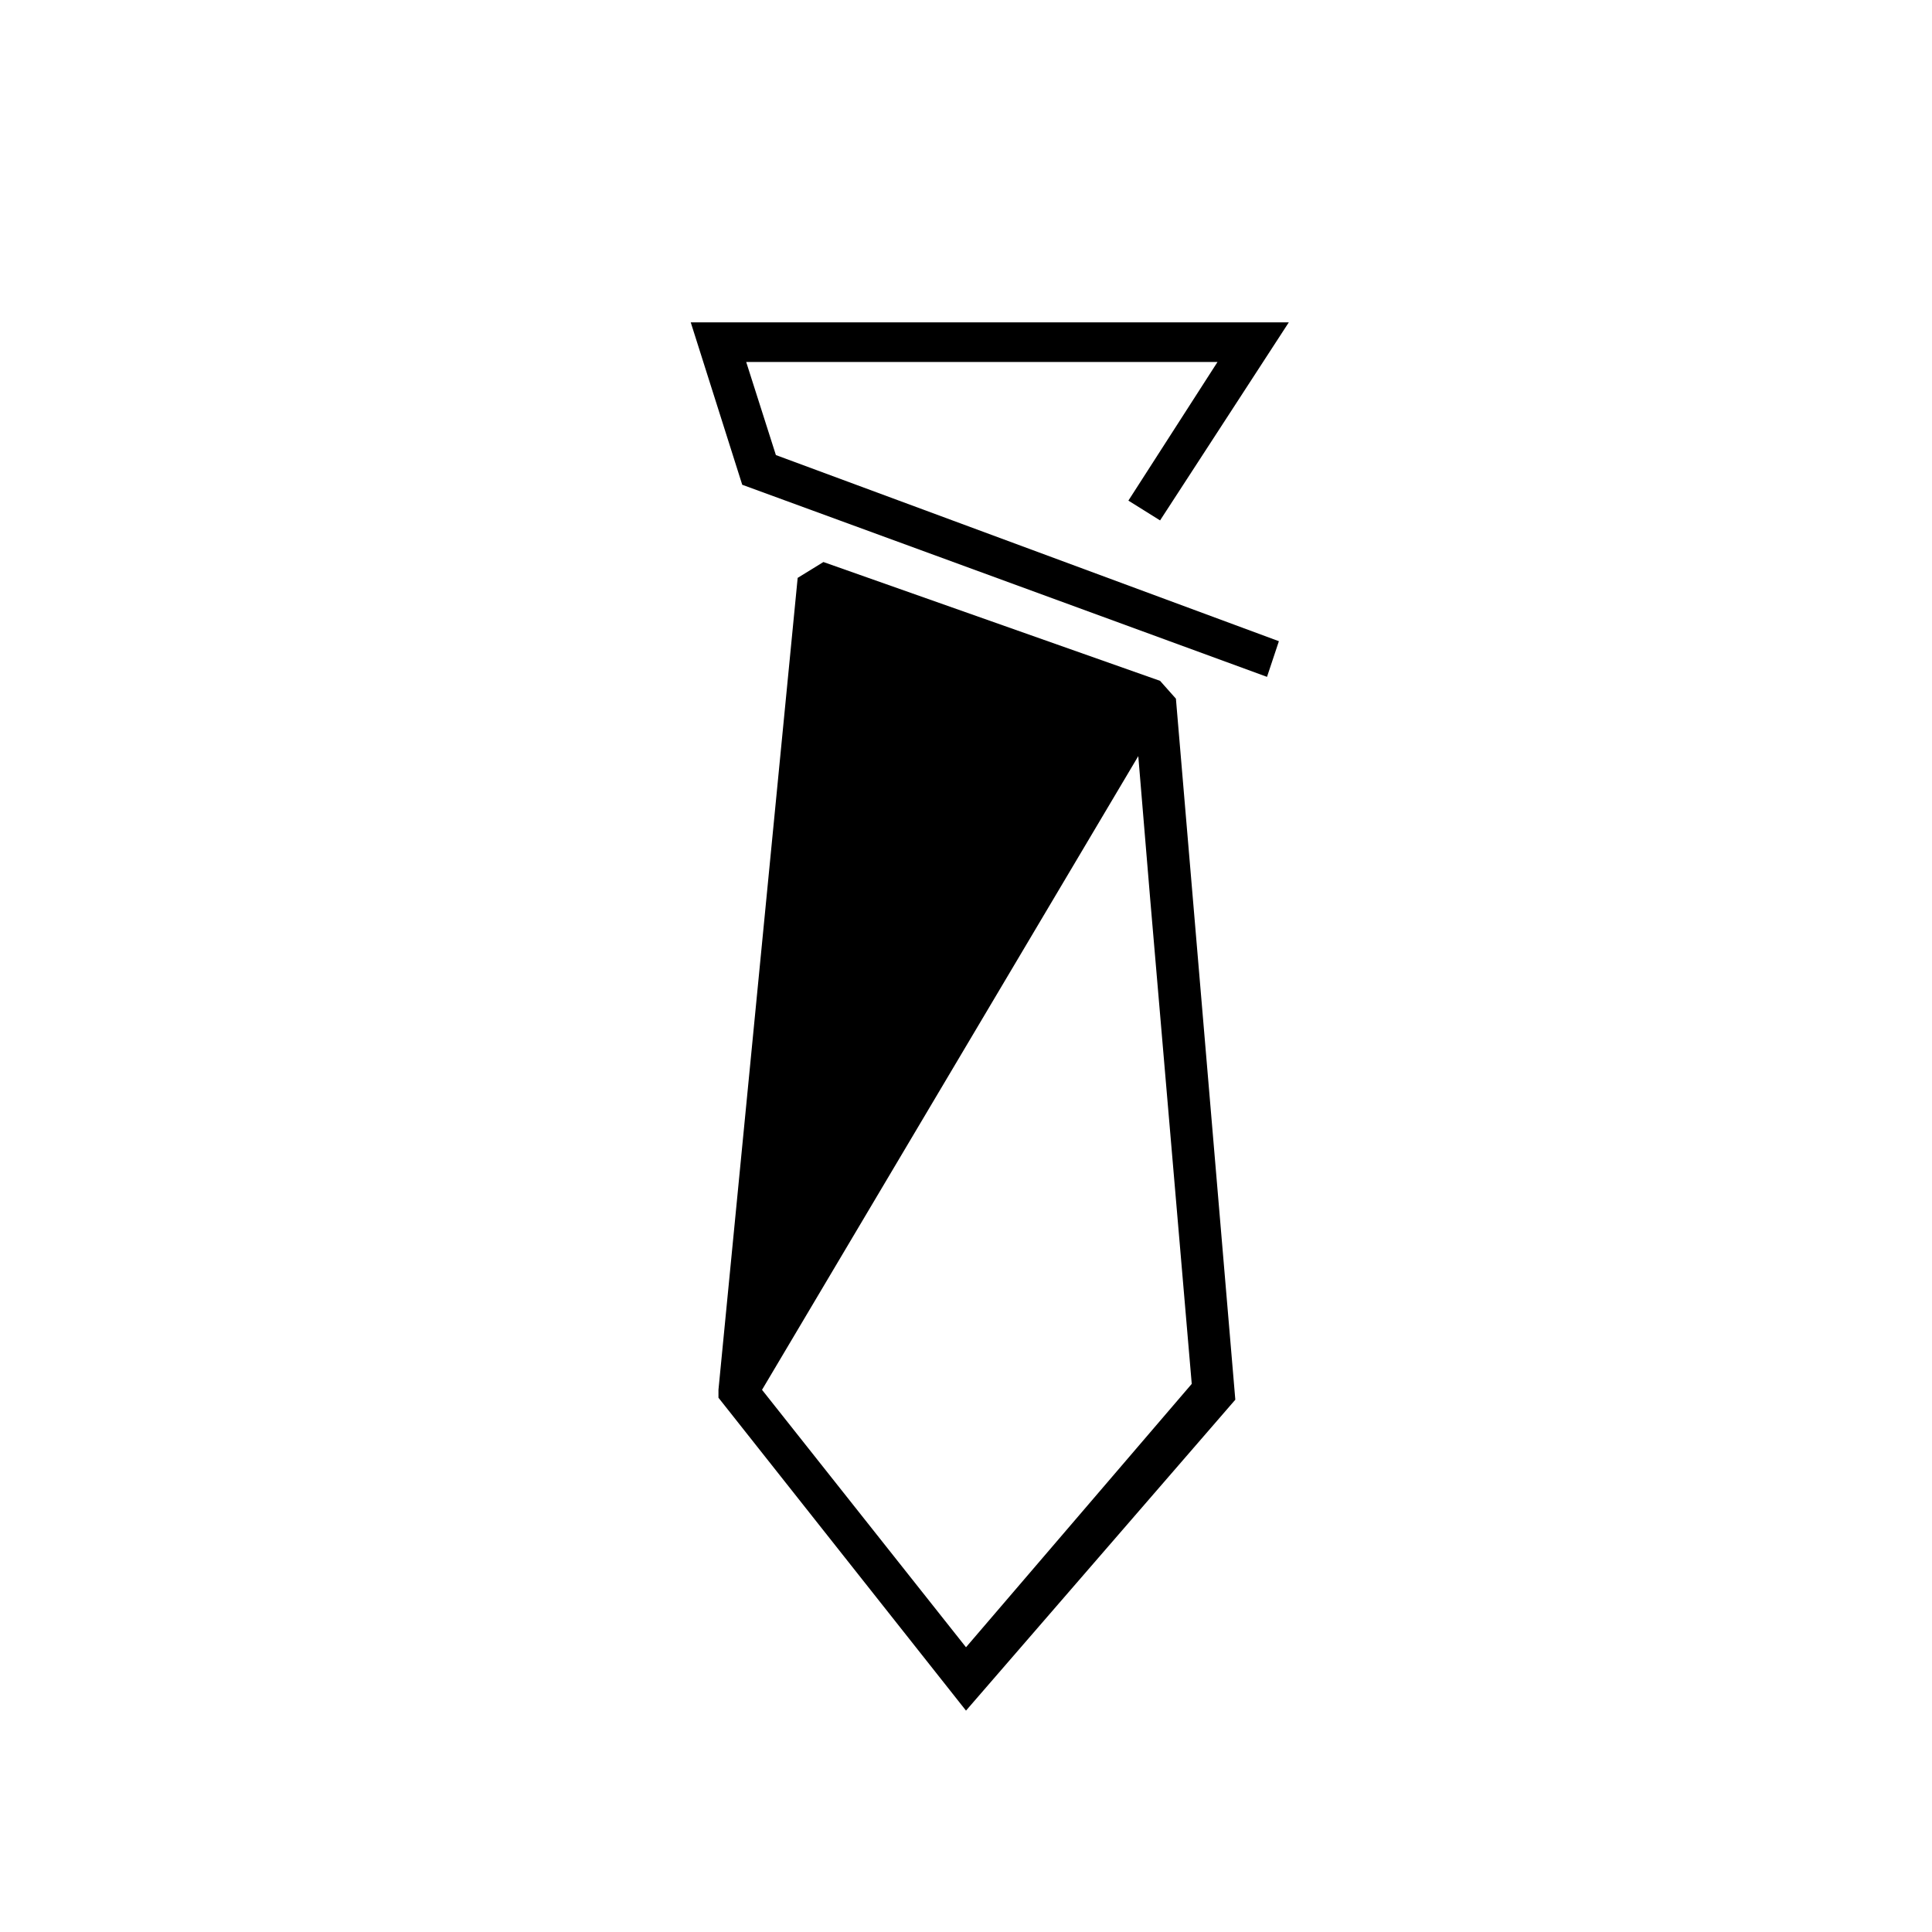 <?xml version="1.0" encoding="UTF-8"?>
<!-- Uploaded to: ICON Repo, www.svgrepo.com, Generator: ICON Repo Mixer Tools -->
<svg fill="#000000" width="800px" height="800px" version="1.1" viewBox="144 144 512 512" xmlns="http://www.w3.org/2000/svg">
 <g>
  <path d="m341.75 239.93h124.9l-23.617 36.738 8.398 5.246 34.113-52.48h-158.49l13.645 43.035 139.07 50.906 3.148-9.449-133.3-49.328z"/>
  <path d="m451.43 324.43-89.215-31.488-6.824 4.199-20.992 215.17v2.098l65.602 82.922 71.371-82.395-15.742-185.78zm-51.43 256.11-54.055-68.223 99.711-167.94 3.148 37.785 11.02 128.58z"/>
 </g>
</svg>
